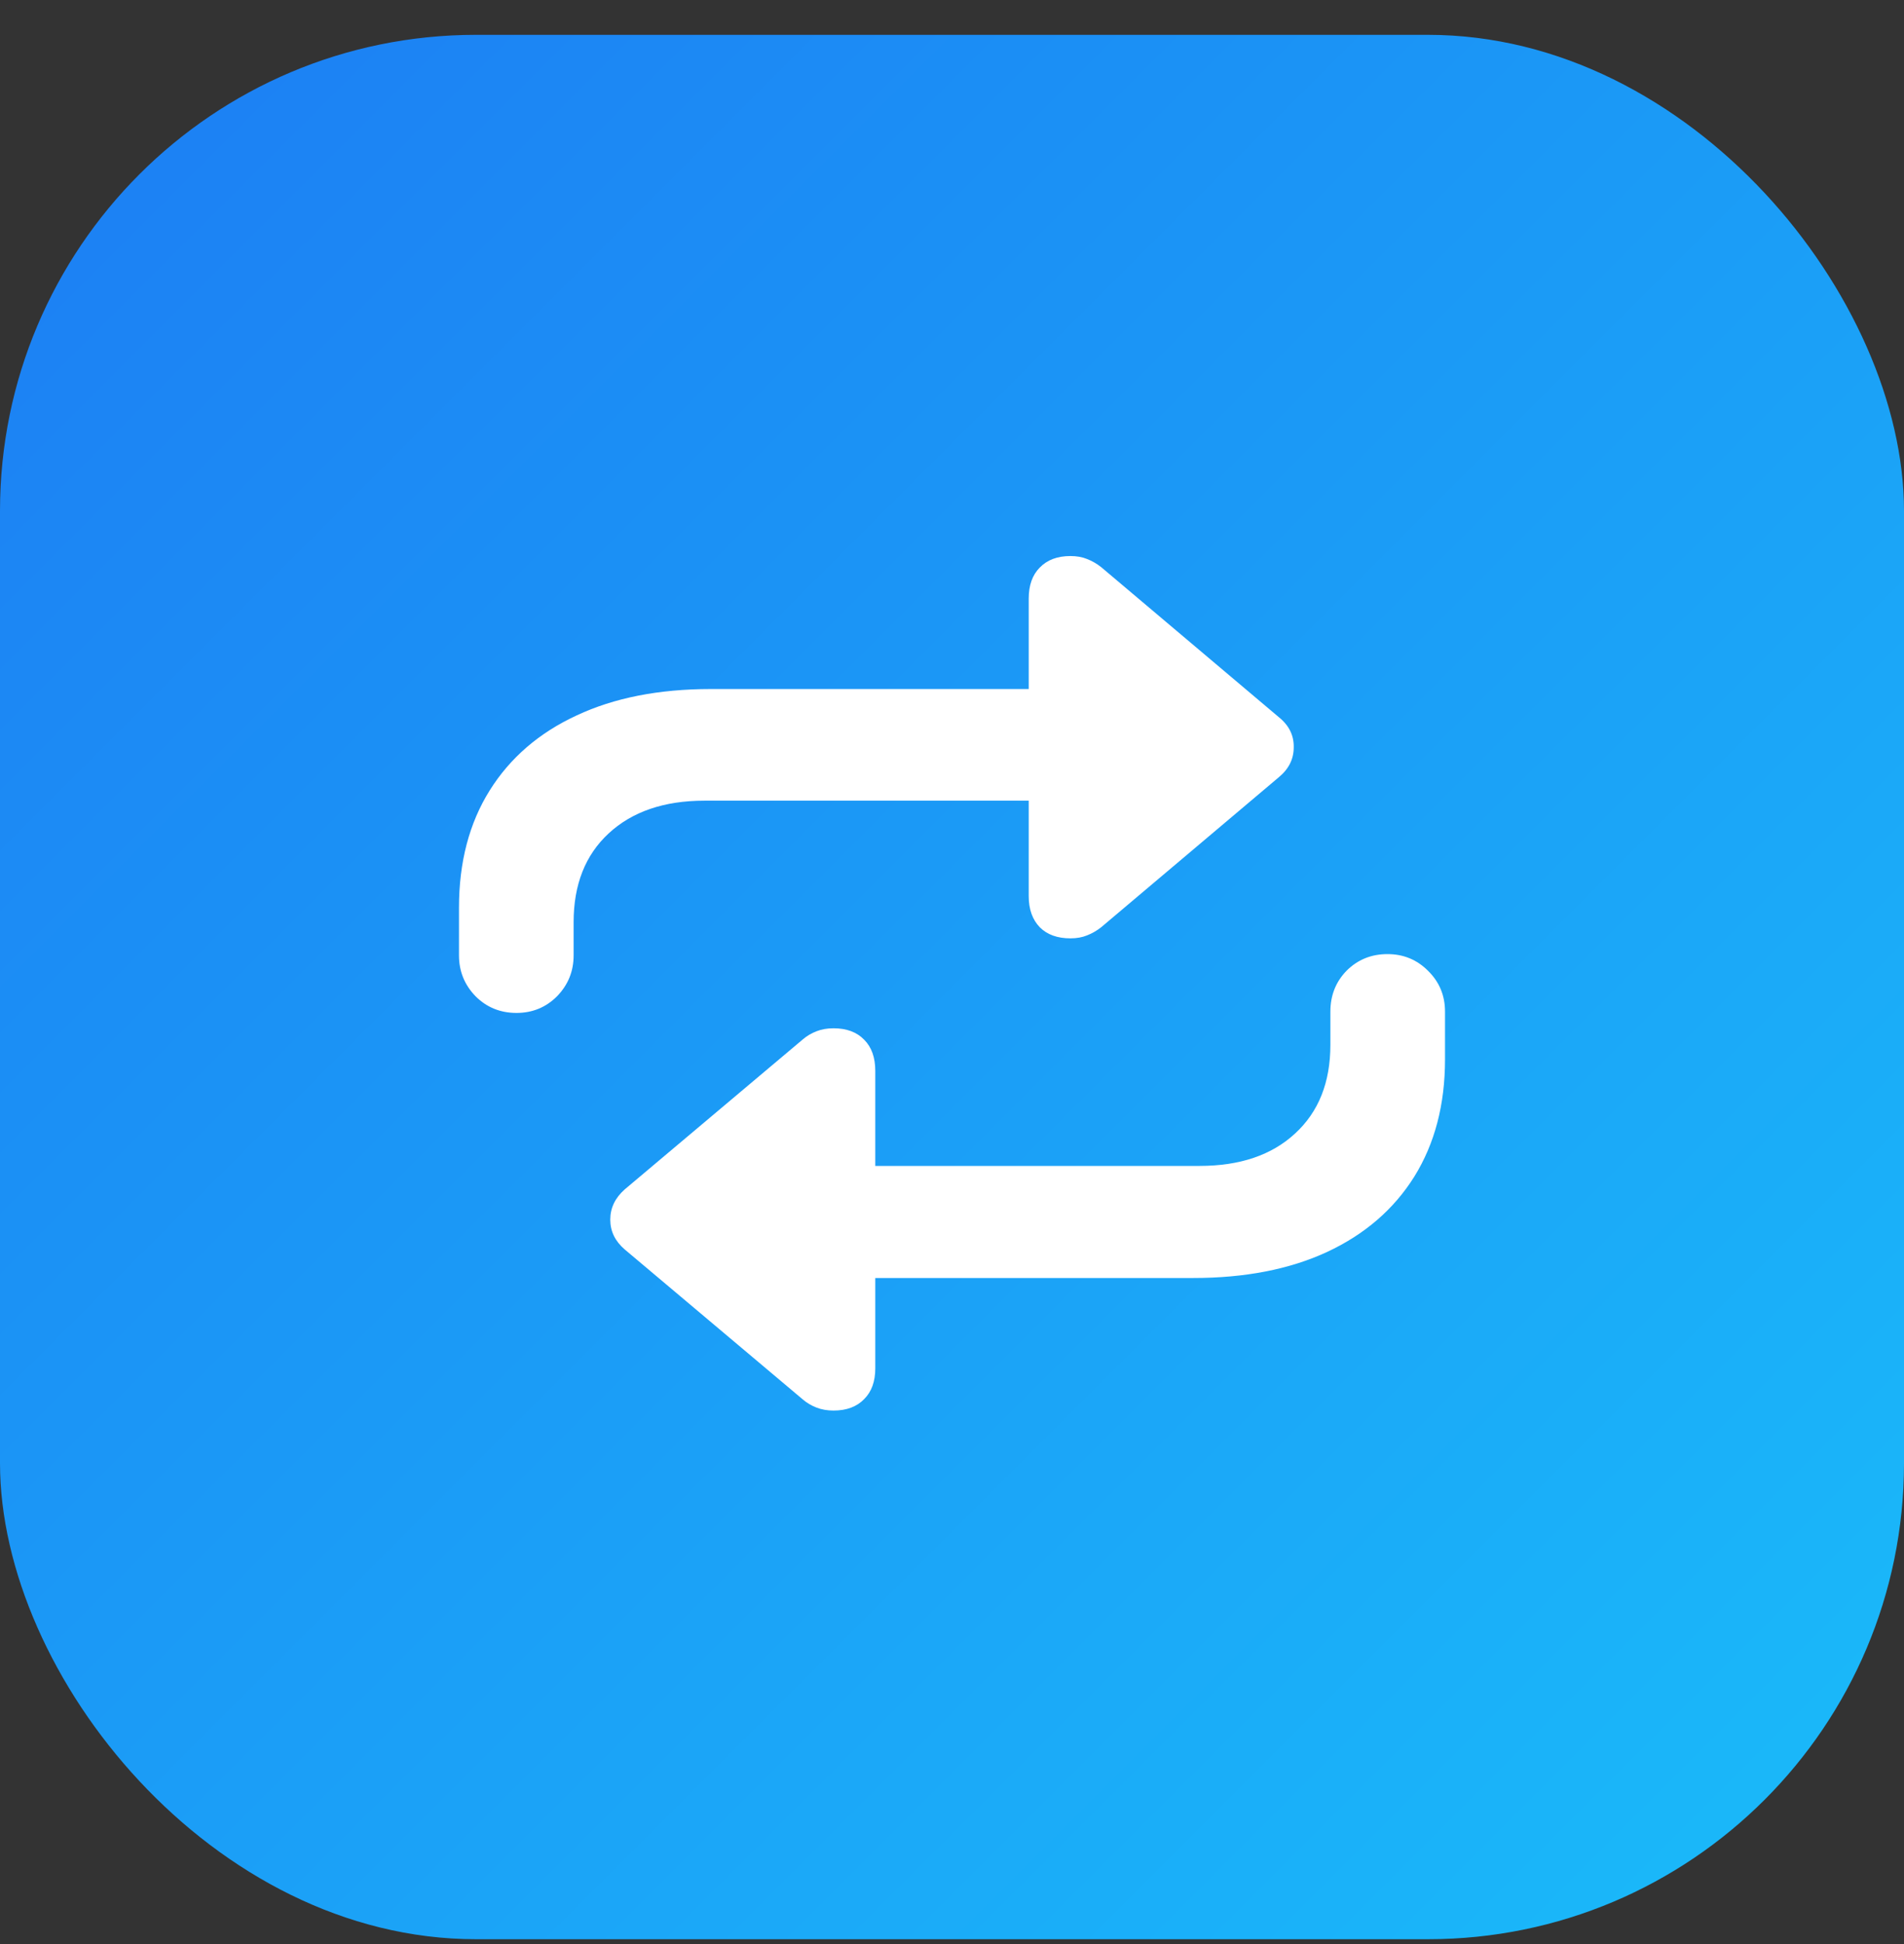 <svg width="48" height="49" viewBox="0 0 48 49" fill="none" xmlns="http://www.w3.org/2000/svg">
<rect x="0" y="0" width="48" height="49" fill="#333333" stroke="none"/>
<rect y="0.878" width="48" height="48" rx="12" fill="url(#paint0_linear_34542_756)"/>
<path d="M13.021 25.531C12.613 25.531 12.27 25.391 11.99 25.112C11.711 24.825 11.571 24.482 11.571 24.081V22.877C11.571 21.732 11.829 20.747 12.345 19.923C12.86 19.1 13.591 18.47 14.536 18.033C15.481 17.589 16.609 17.367 17.92 17.367H25.934V15.089C25.934 14.753 26.027 14.491 26.213 14.305C26.399 14.112 26.657 14.015 26.986 14.015C27.144 14.015 27.284 14.04 27.405 14.09C27.534 14.14 27.652 14.209 27.76 14.294L32.239 18.076C32.497 18.283 32.622 18.538 32.615 18.838C32.615 19.132 32.49 19.383 32.239 19.59L27.76 23.372C27.652 23.457 27.534 23.526 27.405 23.576C27.284 23.626 27.144 23.651 26.986 23.651C26.657 23.651 26.399 23.558 26.213 23.372C26.027 23.178 25.934 22.917 25.934 22.587V20.181H17.759C16.742 20.181 15.936 20.457 15.342 21.008C14.755 21.553 14.461 22.297 14.461 23.243V24.081C14.461 24.482 14.321 24.825 14.042 25.112C13.763 25.391 13.422 25.531 13.021 25.531ZM34.978 24.048C35.38 24.048 35.72 24.188 35.999 24.467C36.285 24.747 36.429 25.09 36.429 25.498V26.702C36.429 27.84 36.171 28.825 35.655 29.656C35.14 30.479 34.406 31.113 33.453 31.557C32.508 31.994 31.384 32.212 30.08 32.212H22.066V34.49C22.066 34.819 21.973 35.077 21.787 35.263C21.601 35.456 21.343 35.553 21.014 35.553C20.856 35.553 20.713 35.528 20.584 35.478C20.455 35.428 20.34 35.36 20.24 35.274L15.75 31.493C15.507 31.285 15.385 31.034 15.385 30.741C15.385 30.447 15.507 30.193 15.75 29.978L20.24 26.197C20.34 26.111 20.455 26.043 20.584 25.993C20.713 25.942 20.856 25.918 21.014 25.918C21.343 25.918 21.601 26.014 21.787 26.207C21.973 26.394 22.066 26.655 22.066 26.992V29.387H30.241C31.258 29.387 32.06 29.115 32.648 28.571C33.242 28.026 33.539 27.282 33.539 26.336V25.498C33.539 25.09 33.675 24.747 33.947 24.467C34.227 24.188 34.57 24.048 34.978 24.048Z" fill="white"/>
<defs>
<linearGradient id="paint0_linear_34542_756" x1="0" y1="0.878" x2="48" y2="48.878" gradientUnits="userSpaceOnUse">
<stop stop-color="#1C7DF3"/>
<stop offset="1" stop-color="#1ABCFA"/>
</linearGradient>
</defs>
</svg>
